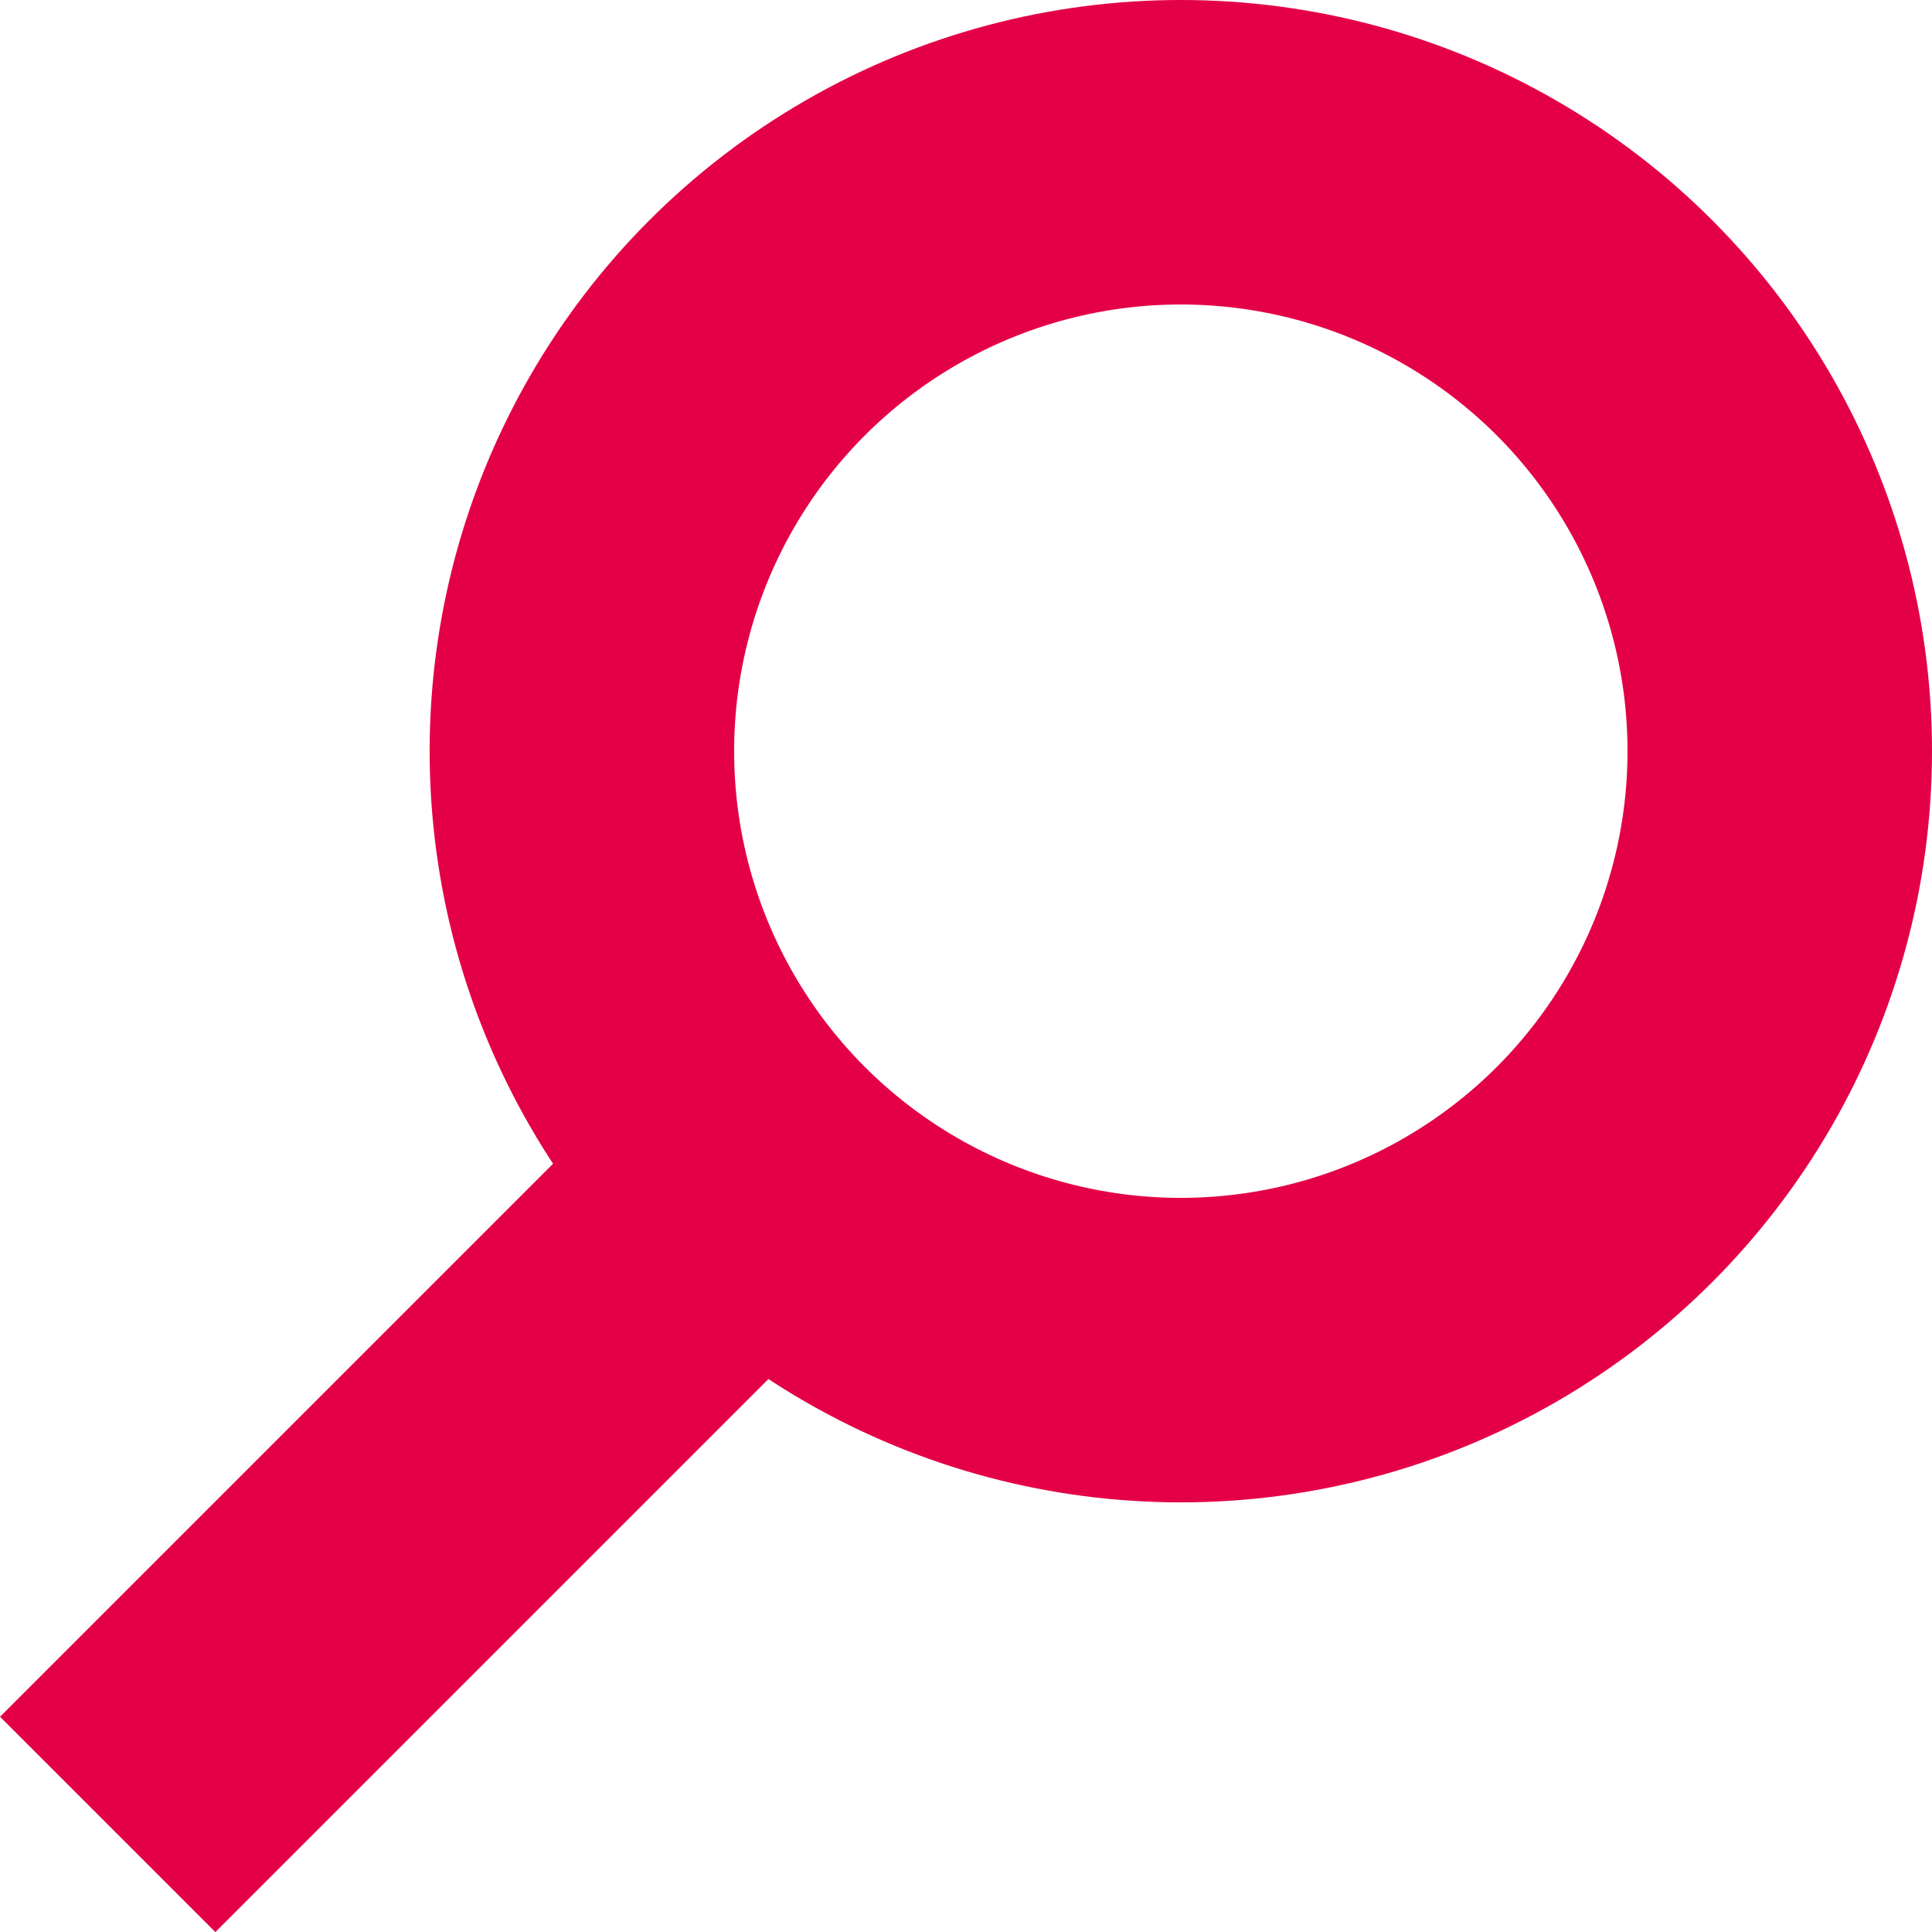 <svg xmlns="http://www.w3.org/2000/svg" width="19.035" height="19.035" viewBox="0 0 19.035 19.035">
  <g id="Grupo_12" data-name="Grupo 12" transform="translate(1.061)">
    <g id="Elipse_1" data-name="Elipse 1" transform="translate(3.172 0)" fill="none" stroke="#e40046" stroke-width="3">
      <ellipse cx="7.401" cy="7.401" rx="7.401" ry="7.401" stroke="none"/>
      <ellipse cx="7.401" cy="7.401" rx="5.901" ry="5.901" fill="none"/>
    </g>
    <line id="Linha_3" data-name="Linha 3" y1="6.344" x2="6.344" transform="translate(0 11.631)" fill="none" stroke="#e40046" stroke-width="3"/>
  </g>
</svg>
